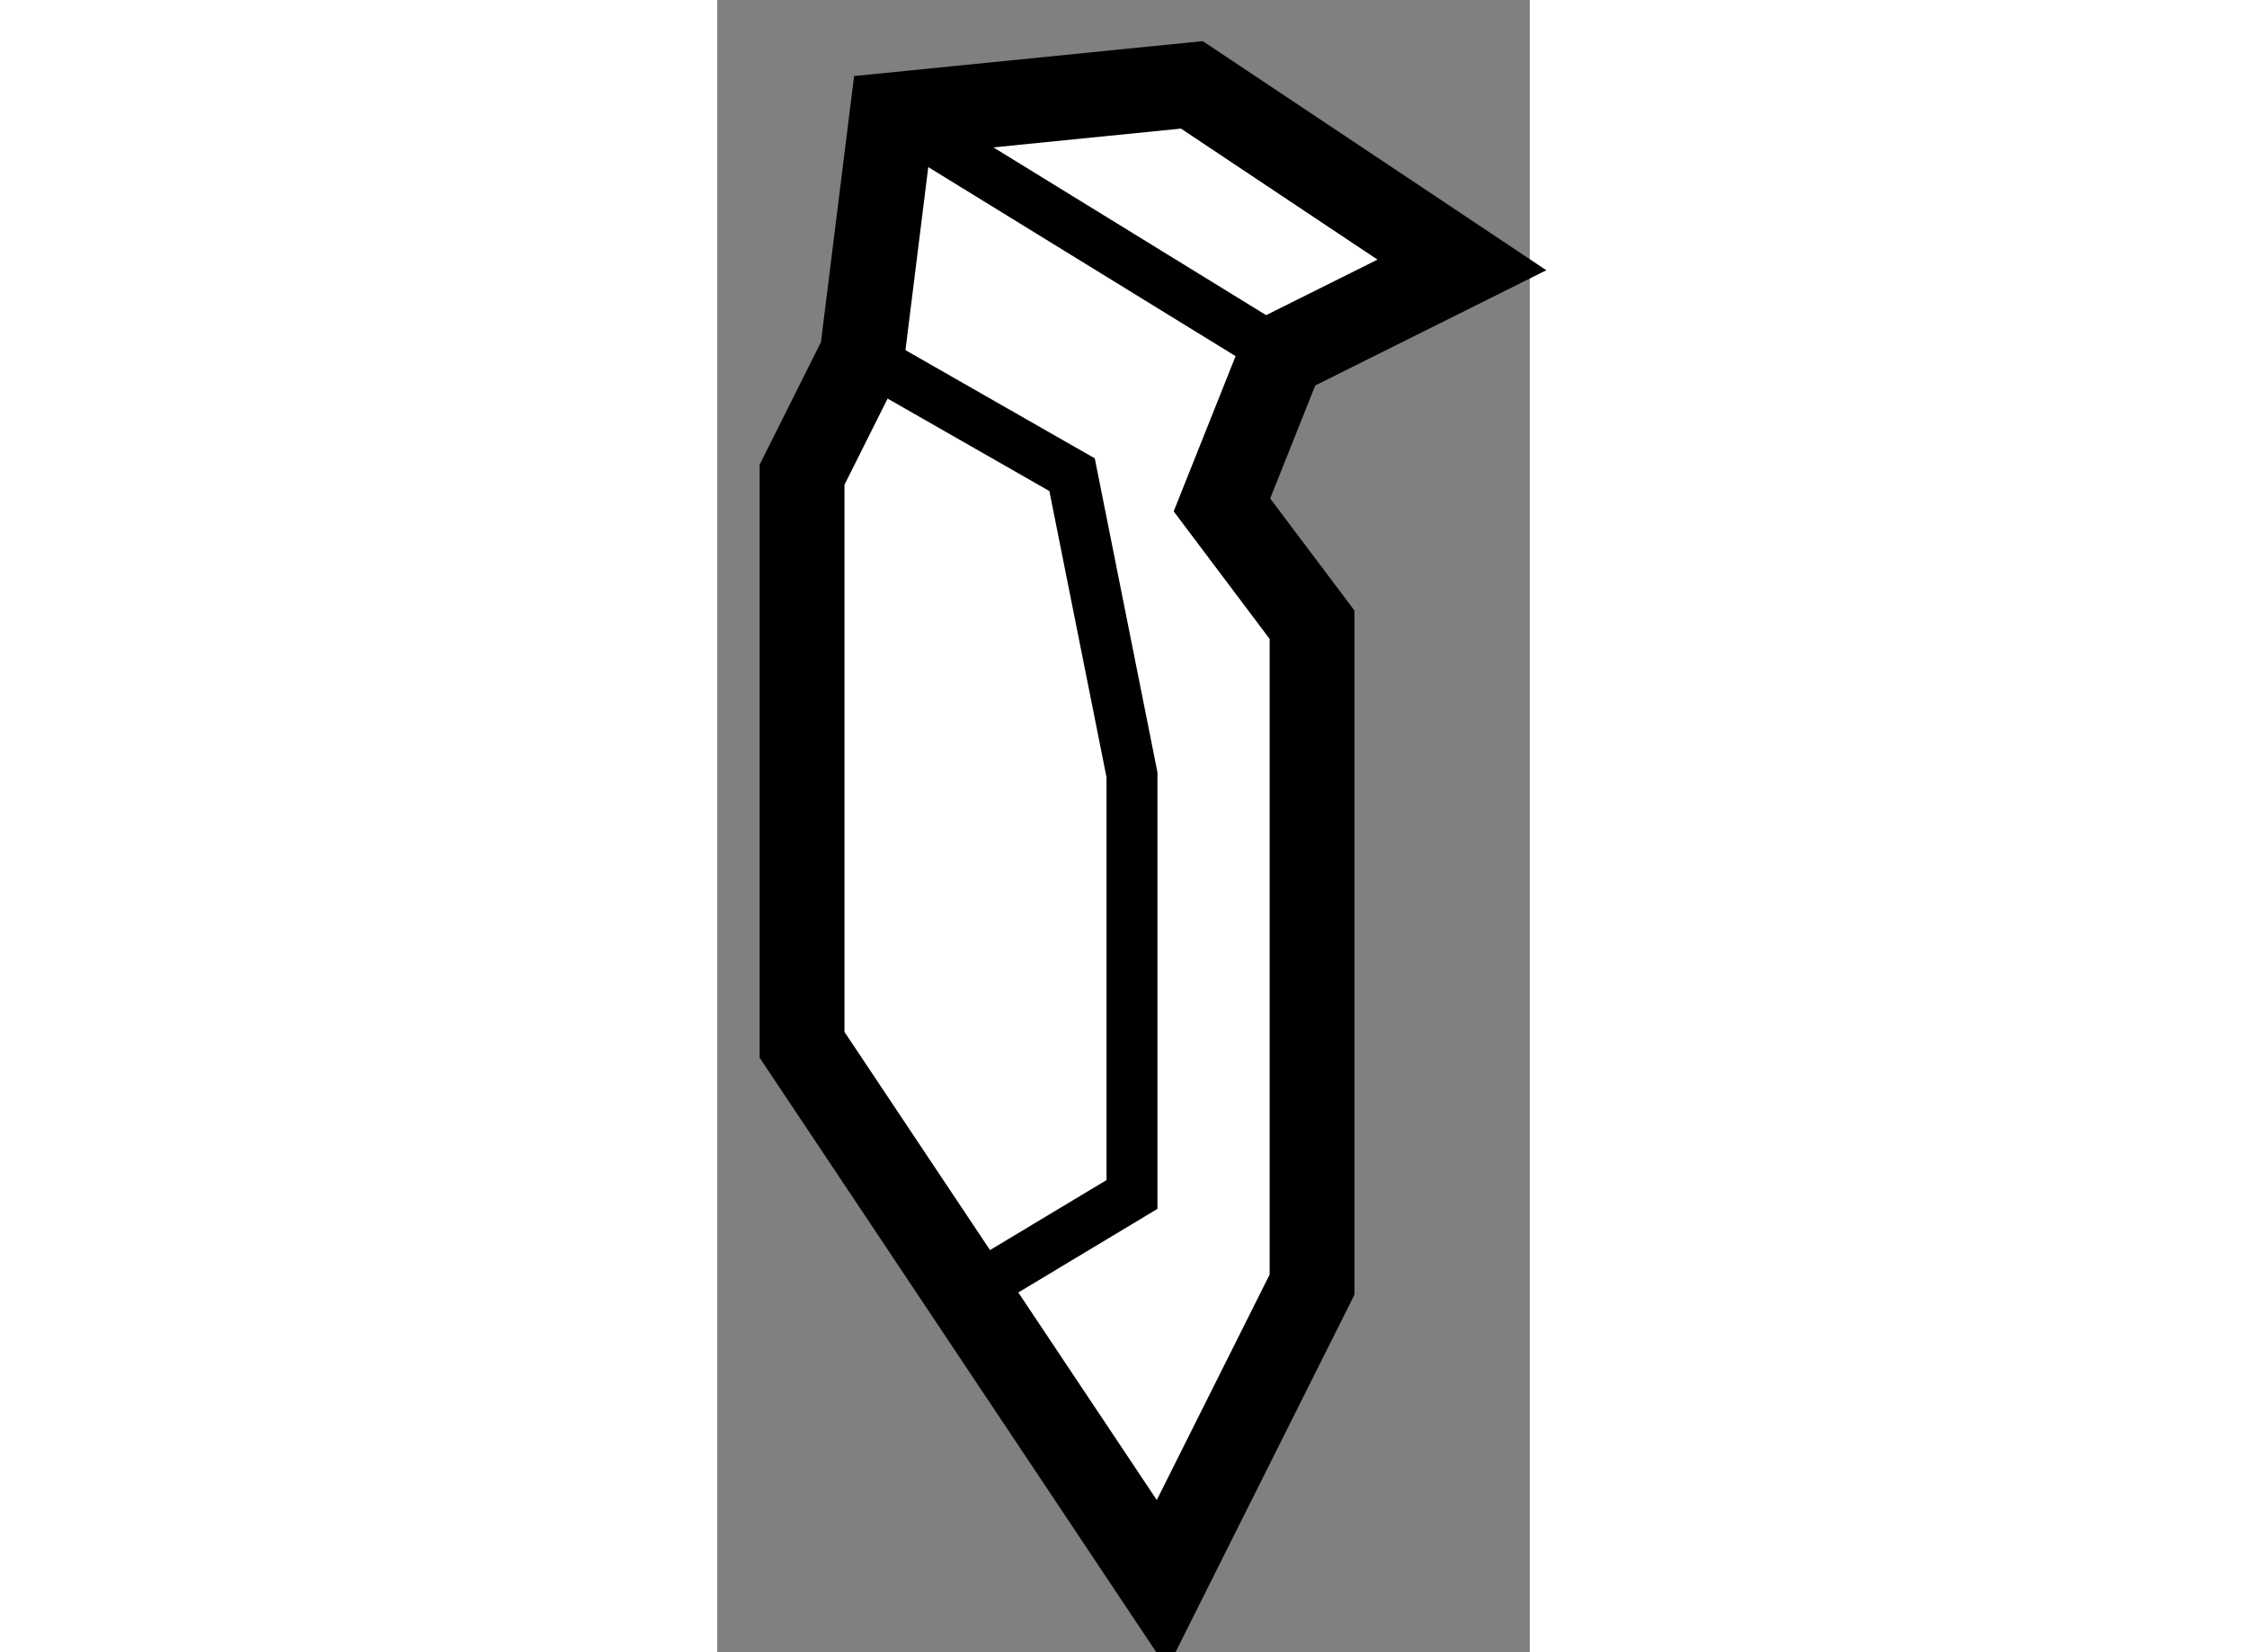 <?xml version="1.0" encoding="utf-8"?>
<!-- Generator: Adobe Illustrator 15.1.0, SVG Export Plug-In . SVG Version: 6.00 Build 0)  -->
<!DOCTYPE svg PUBLIC "-//W3C//DTD SVG 1.1//EN" "http://www.w3.org/Graphics/SVG/1.1/DTD/svg11.dtd">
<svg version="1.1" xmlns="http://www.w3.org/2000/svg" xmlns:xlink="http://www.w3.org/1999/xlink" x="0px" y="0px" width="244.8px"
	 height="180px" viewBox="102.057 11.567 4.788 9.735" enable-background="new 0 0 244.8 180" xml:space="preserve">
	
<rect x="102.057" y="11.567" width="4.788" height="9.735" fill="#808080" stroke="none"/>
	
<g><polygon fill="#FFFFFF" stroke="#000000" stroke-width="0.5" points="104.678,20.902 102.557,17.723 102.557,14.364 
			102.911,13.657 103.087,12.244 104.854,12.067 106.445,13.128 105.384,13.657 105.031,14.542 105.562,15.248 105.562,19.136 		"></polygon><line fill="none" stroke="#000000" stroke-width="0.3" x1="103.087" y1="12.244" x2="105.384" y2="13.657"></line><polyline fill="none" stroke="#000000" stroke-width="0.3" points="102.911,13.657 104.148,14.364 104.501,16.132 104.501,18.605 
			103.617,19.136 		"></polyline></g>


</svg>